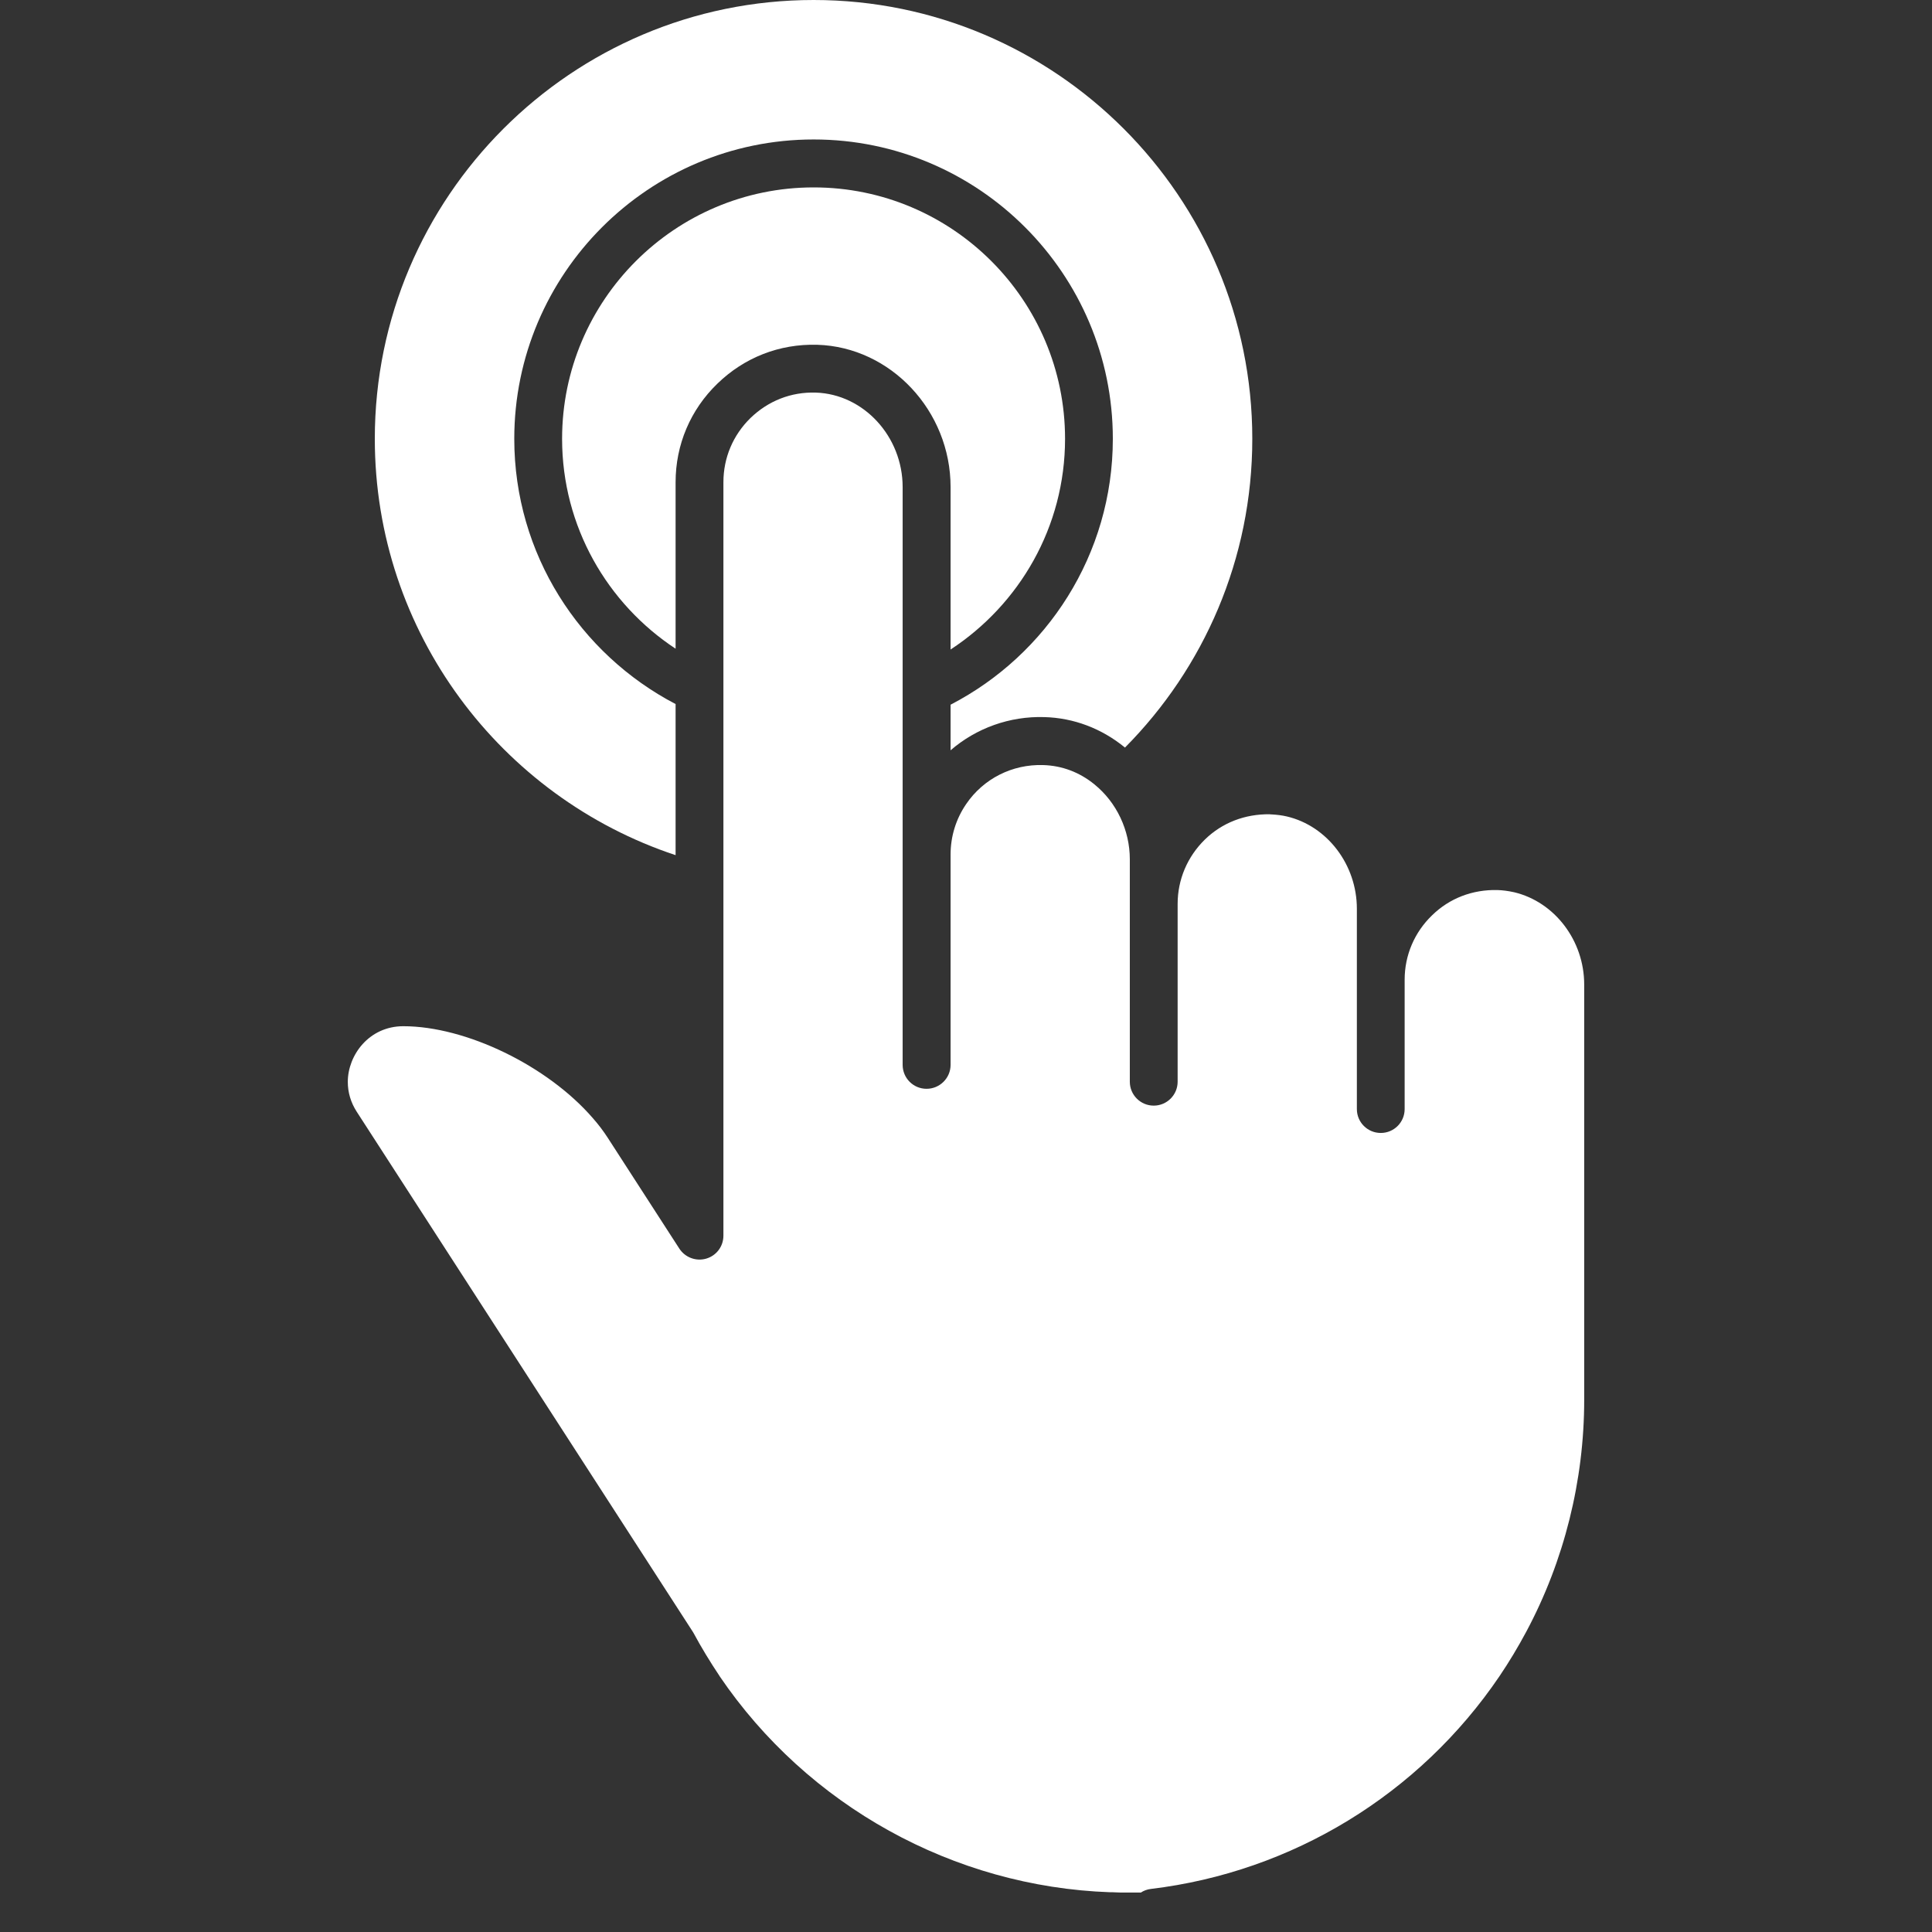 <svg xmlns="http://www.w3.org/2000/svg" xmlns:xlink="http://www.w3.org/1999/xlink" width="64" zoomAndPan="magnify" viewBox="0 0 48 48" height="64" preserveAspectRatio="xMidYMid meet" version="1.0"><rect x="0" y="0" width="48" height="48" fill="#333333" stroke="none"/><defs><clipPath id="cfb2c86949"><path d="M 8.641 9.598 L 39.359 9.598 L 39.359 47.02 L 8.641 47.02 Z M 8.641 9.598 " clip-rule="nonzero"/></clipPath></defs><path fill="#ffffff" d="M 31.113 10.902 C 31.113 13.891 29.906 16.602 27.949 18.574 C 27.945 18.57 27.945 18.57 27.941 18.566 C 27.367 18.098 26.676 17.836 25.949 17.816 C 25.086 17.789 24.254 18.09 23.617 18.641 L 23.617 17.508 C 26.008 16.27 27.648 13.777 27.648 10.902 C 27.648 6.801 24.312 3.465 20.215 3.465 C 16.113 3.465 12.777 6.801 12.777 10.902 C 12.777 13.766 14.406 16.25 16.785 17.492 L 16.785 21.246 C 12.449 19.809 9.312 15.715 9.312 10.902 C 9.312 4.891 14.203 0 20.215 0 C 26.223 0 31.113 4.891 31.113 10.902 " fill-opacity="1" fill-rule="nonzero"/><path fill="#ffffff" d="M 23.617 16.137 L 23.617 12.102 C 23.617 10.207 22.129 8.621 20.305 8.566 C 19.363 8.539 18.492 8.883 17.824 9.531 C 17.152 10.18 16.785 11.051 16.785 11.98 L 16.785 16.117 C 15.09 15 13.965 13.082 13.965 10.902 C 13.965 7.457 16.77 4.656 20.215 4.656 C 23.66 4.656 26.461 7.457 26.461 10.902 C 26.461 13.094 25.324 15.02 23.617 16.137 " fill-opacity="1" fill-rule="nonzero"/><g clip-path="url(#cfb2c86949)"><path fill="#ffffff" d="M 39.359 24.461 L 39.359 34.777 C 39.359 36.781 38.863 38.773 37.922 40.535 C 37.715 40.922 37.492 41.293 37.254 41.645 C 35.262 44.582 32.105 46.508 28.594 46.93 C 28.5 46.941 28.414 46.973 28.34 47.023 L 28.02 47.023 C 27.926 47.023 27.832 47.02 27.738 47.016 L 27.641 47.012 C 27.633 47.012 27.629 47.012 27.621 47.012 C 27.617 47.012 27.609 47.012 27.602 47.012 C 27.594 47.012 27.586 47.012 27.578 47.012 C 23.691 46.875 20.066 44.867 17.879 41.645 C 17.879 41.641 17.875 41.641 17.875 41.637 C 17.645 41.293 17.426 40.934 17.23 40.57 C 17.223 40.555 17.207 40.535 17.199 40.52 L 8.863 27.621 C 8.715 27.391 8.641 27.141 8.641 26.879 C 8.641 26.215 9.168 25.496 10.02 25.496 C 11.578 25.496 13.602 26.477 14.73 27.781 C 14.871 27.941 14.992 28.102 15.098 28.266 L 16.879 31.023 C 17.023 31.242 17.293 31.344 17.547 31.27 C 17.801 31.195 17.973 30.965 17.973 30.699 L 17.973 11.98 C 17.973 11.375 18.211 10.809 18.648 10.383 C 19.086 9.961 19.652 9.734 20.27 9.754 C 21.457 9.793 22.426 10.844 22.426 12.102 L 22.426 26.457 C 22.426 26.785 22.691 27.051 23.02 27.051 C 23.348 27.051 23.617 26.785 23.617 26.457 L 23.617 21.23 C 23.617 20.781 23.75 20.348 24.004 19.977 C 24.434 19.344 25.152 18.984 25.914 19.008 C 26.379 19.02 26.82 19.184 27.191 19.488 C 27.742 19.934 28.07 20.629 28.07 21.348 L 28.07 26.875 C 28.07 27.203 28.336 27.469 28.664 27.469 C 28.992 27.469 29.258 27.203 29.258 26.875 L 29.258 22.457 C 29.258 21.852 29.5 21.285 29.934 20.859 C 30.363 20.441 30.926 20.223 31.547 20.23 C 31.562 20.234 31.578 20.234 31.594 20.234 C 31.734 20.242 31.859 20.258 31.973 20.285 C 32.98 20.523 33.711 21.488 33.711 22.578 L 33.711 27.555 C 33.711 27.883 33.977 28.148 34.305 28.148 C 34.633 28.148 34.898 27.883 34.898 27.555 L 34.898 24.34 C 34.898 23.734 35.141 23.164 35.578 22.742 C 36.012 22.316 36.586 22.098 37.203 22.113 C 37.328 22.117 37.461 22.133 37.621 22.168 C 38.629 22.41 39.359 23.371 39.359 24.461 " fill-opacity="1" fill-rule="nonzero"/></g></svg>